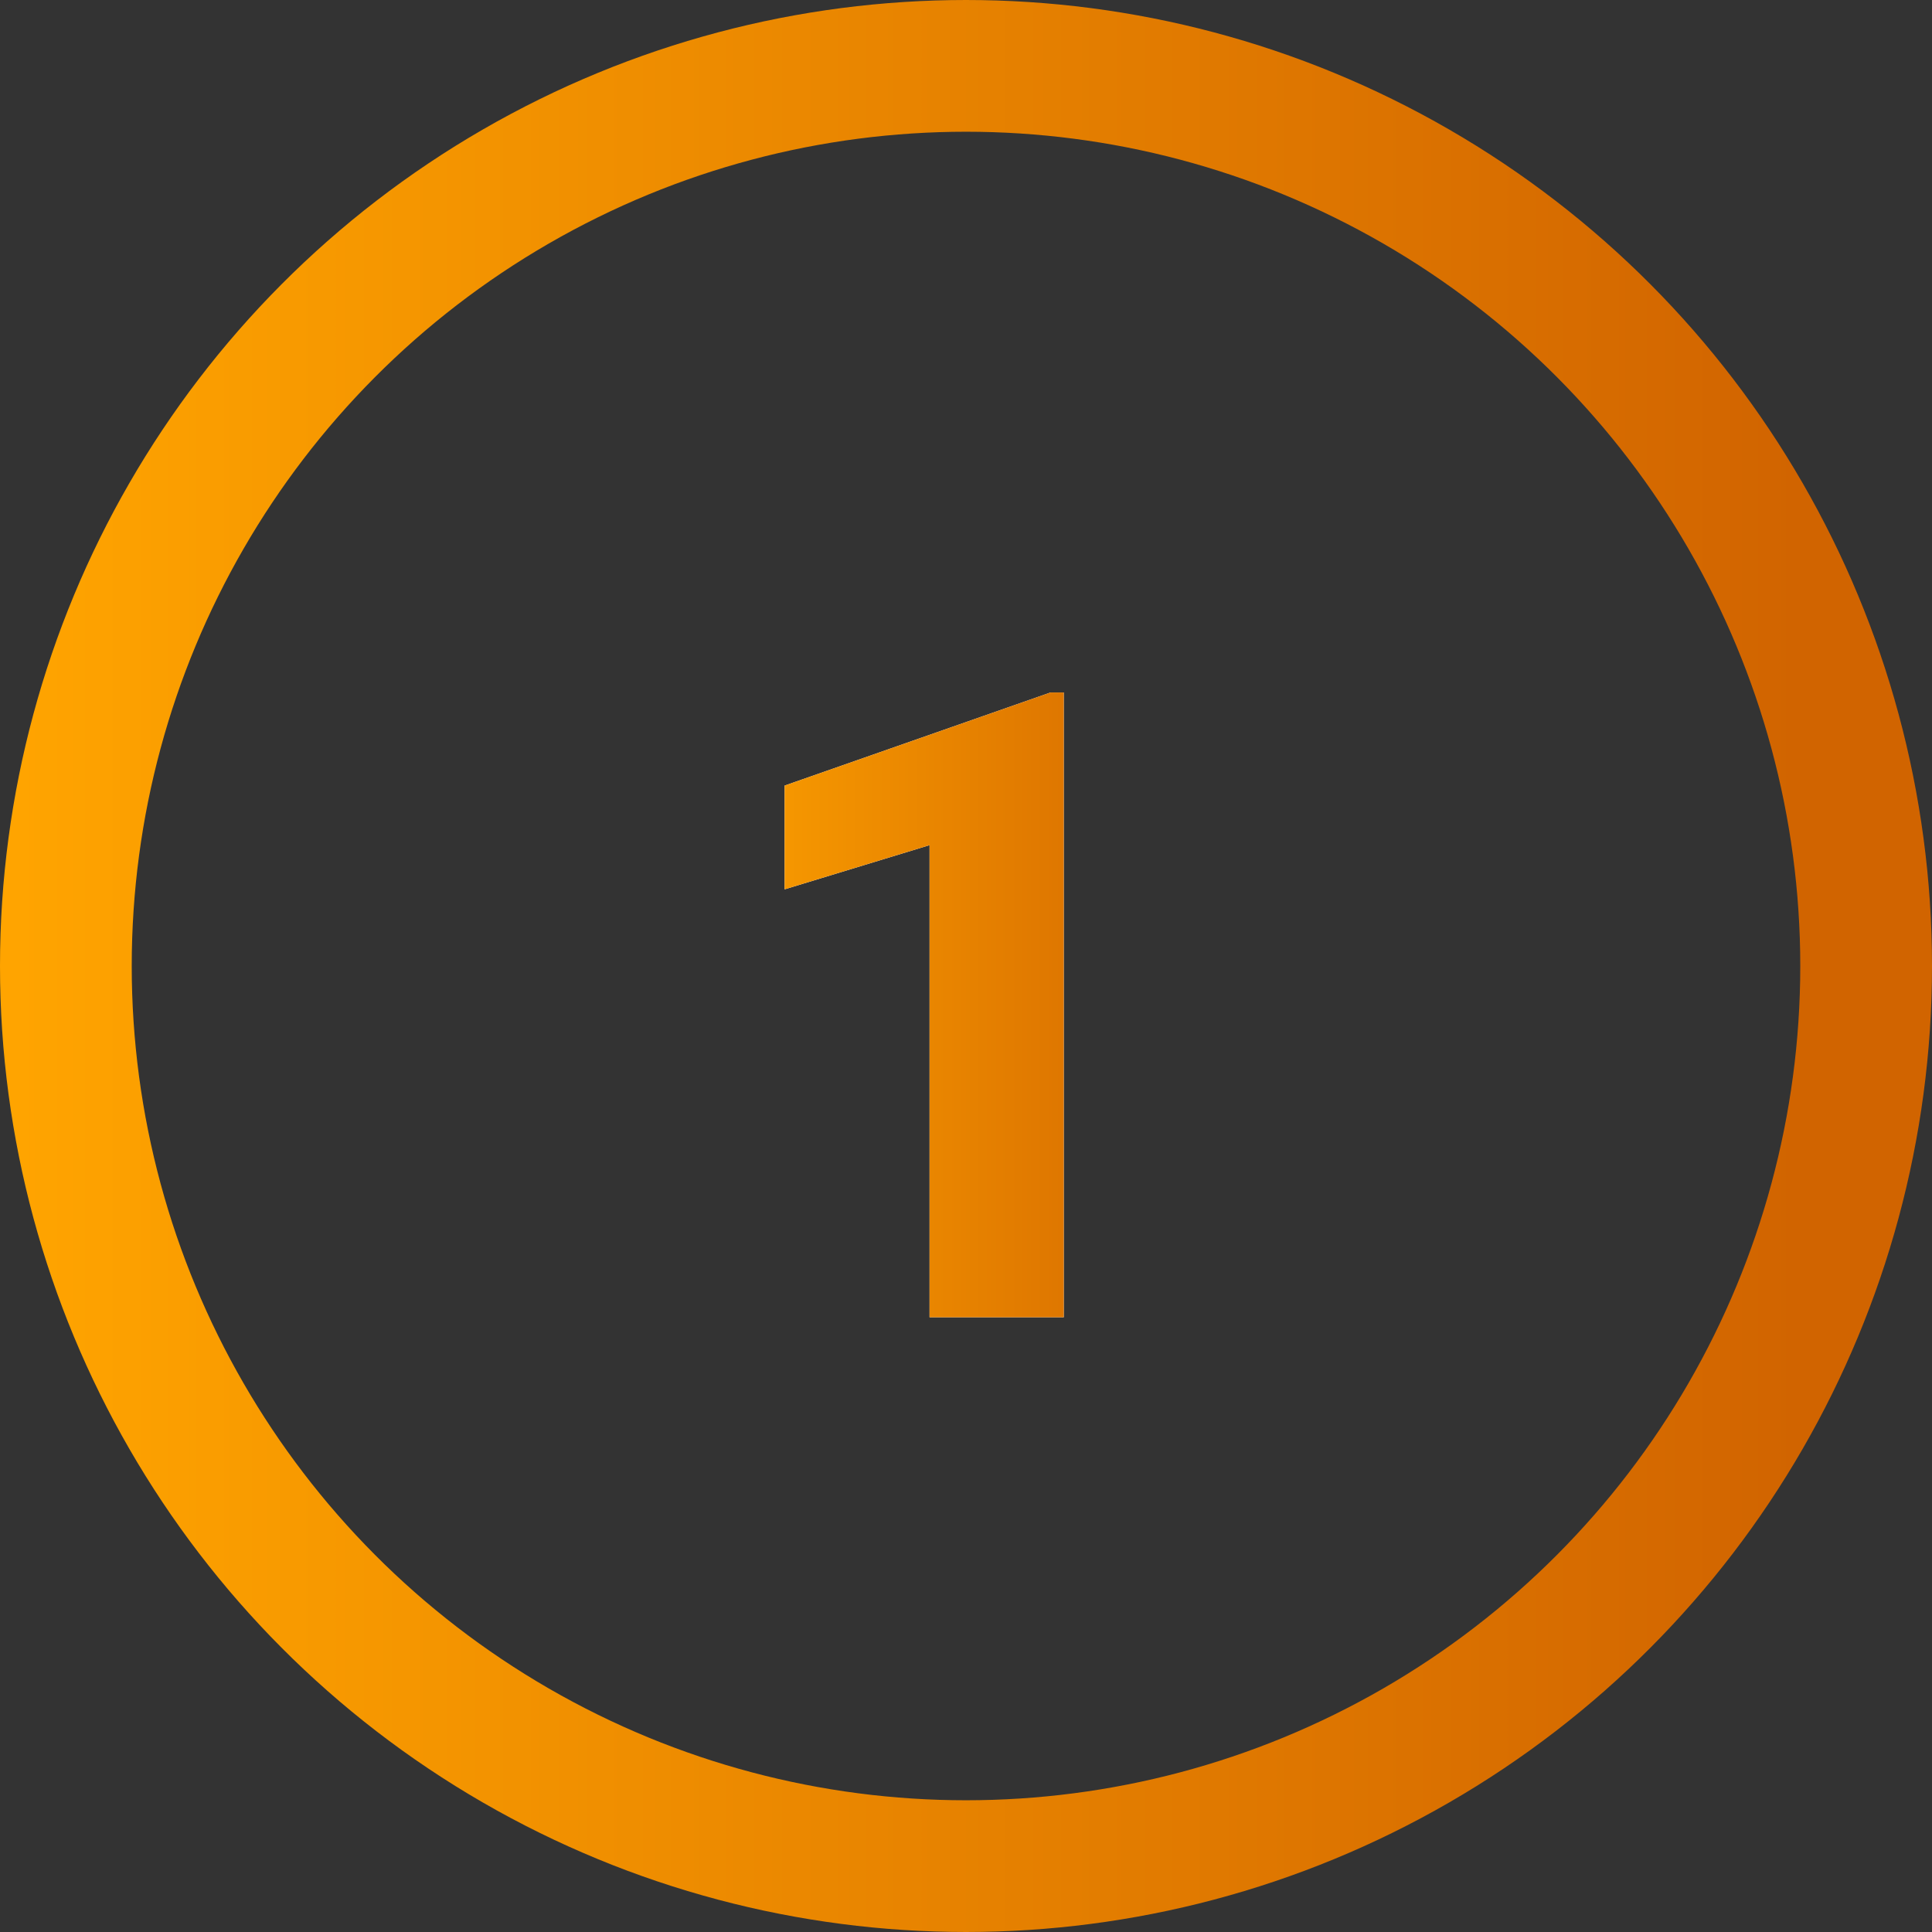 <svg width="44" height="44" viewBox="0 0 44 44" fill="none" xmlns="http://www.w3.org/2000/svg">
<rect x="0" y="0" width="44" height="44" fill="#333333" stroke="none"/>
<circle cx="22" cy="22" r="20.5" stroke="url(#paint0_linear_1537_584)" stroke-width="3"/>
<path d="M24.227 15.771V30H21.17V19.248L17.869 20.254V17.891L23.924 15.771H24.227Z" fill="white"/>
<path d="M24.227 15.771V30H21.17V19.248L17.869 20.254V17.891L23.924 15.771H24.227Z" fill="url(#paint1_linear_1537_584)"/>
<defs>
<linearGradient id="paint0_linear_1537_584" x1="0.349" y1="25.936" x2="40.991" y2="25.936" gradientUnits="userSpaceOnUse">
<stop stop-color="#FFA400"/>
<stop offset="1" stop-color="#D16400"/>
</linearGradient>
<linearGradient id="paint1_linear_1537_584" x1="15.163" y1="26.107" x2="27.997" y2="26.107" gradientUnits="userSpaceOnUse">
<stop stop-color="#FFA400"/>
<stop offset="1" stop-color="#D16400"/>
</linearGradient>
</defs>
</svg>
